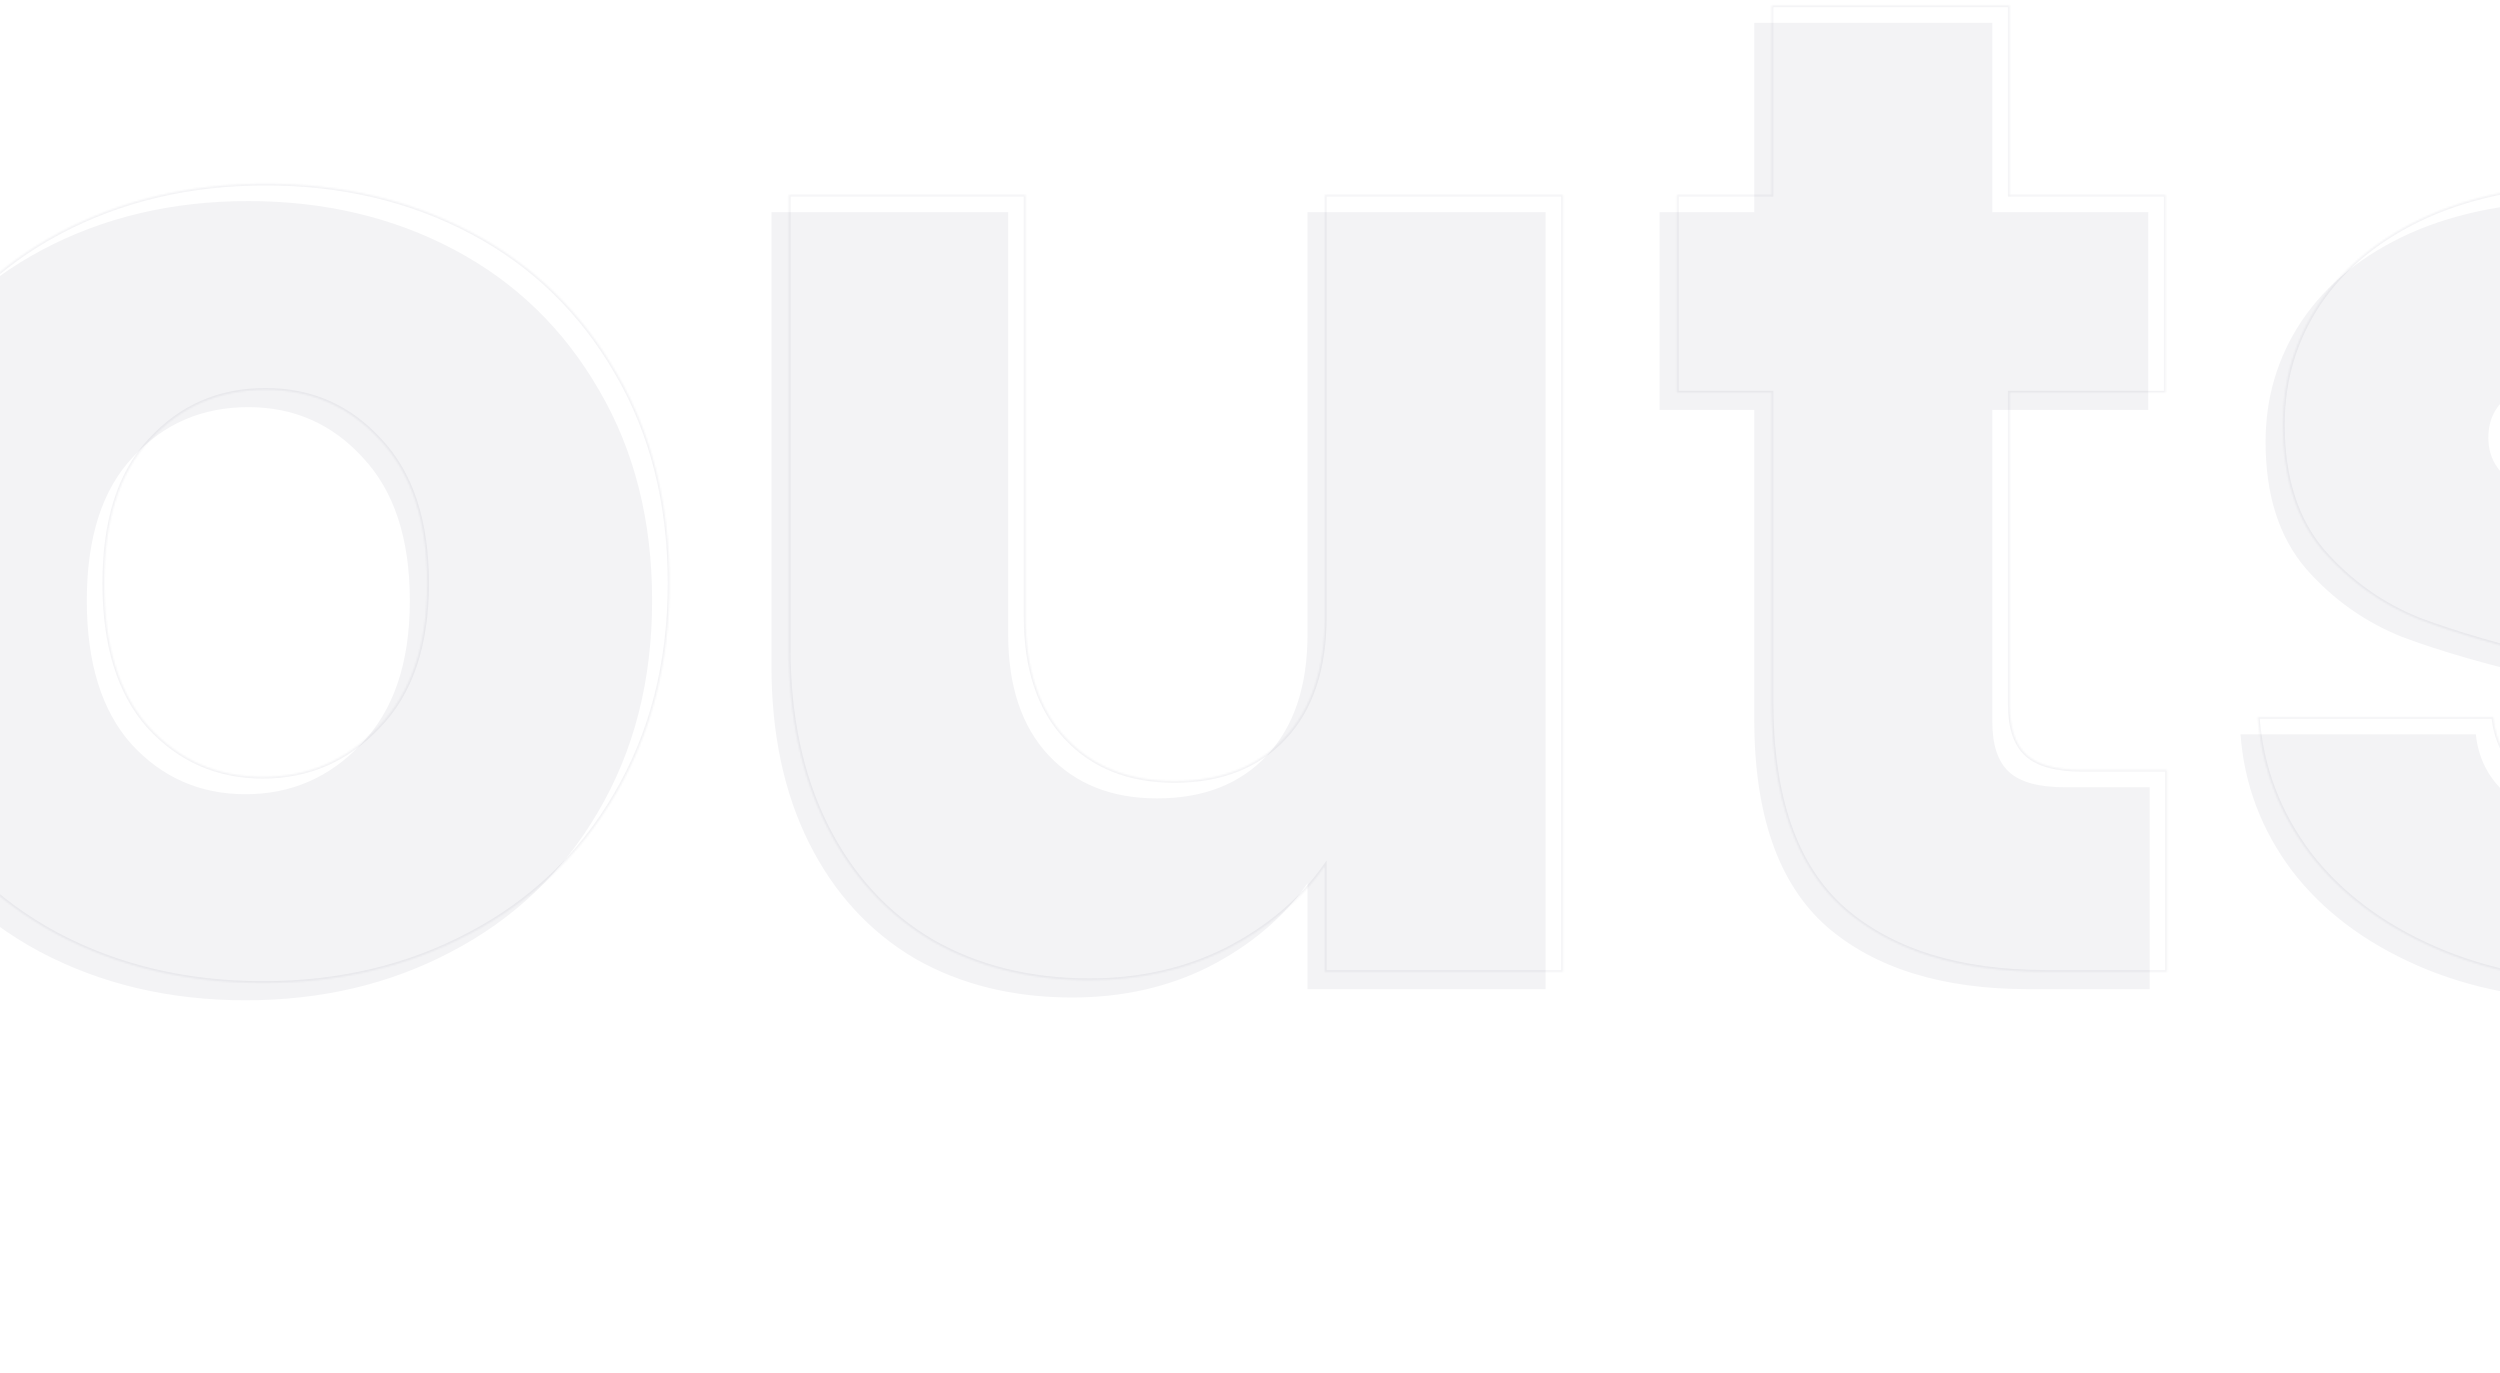 <svg width="1440" height="791" viewBox="0 0 1440 791" fill="none" xmlns="http://www.w3.org/2000/svg">
<path d="M141.432 576.166C97.589 576.166 58.024 566.809 22.736 548.096C-12.017 529.383 -39.553 502.649 -59.87 467.896C-79.653 433.143 -89.544 392.508 -89.544 345.992C-89.544 300.011 -79.385 259.643 -59.068 224.89C-38.751 189.602 -10.948 162.601 24.34 143.888C59.628 125.175 99.193 115.818 143.036 115.818C186.879 115.818 226.444 125.175 261.732 143.888C297.02 162.601 324.823 189.602 345.14 224.89C365.457 259.643 375.616 300.011 375.616 345.992C375.616 391.973 365.19 432.608 344.338 467.896C324.021 502.649 295.951 529.383 260.128 548.096C224.84 566.809 185.275 576.166 141.432 576.166ZM141.432 457.47C167.631 457.47 189.819 447.846 207.998 428.598C226.711 409.35 236.068 381.815 236.068 345.992C236.068 310.169 226.979 282.634 208.8 263.386C191.156 244.138 169.235 234.514 143.036 234.514C116.303 234.514 94.114 244.138 76.47 263.386C58.826 282.099 50.004 309.635 50.004 345.992C50.004 381.815 58.559 409.35 75.668 428.598C93.312 447.846 115.233 457.47 141.432 457.47ZM890.274 122.234V569.75H753.132V508.798C739.231 528.581 720.25 544.621 696.19 556.918C672.665 568.681 646.466 574.562 617.594 574.562C583.376 574.562 553.167 567.077 526.968 552.106C500.77 536.601 480.452 514.412 466.016 485.54C451.58 456.668 444.362 422.717 444.362 383.686V122.234H580.702V365.24C580.702 395.181 588.455 418.439 603.96 435.014C619.466 451.589 640.318 459.876 666.516 459.876C693.25 459.876 714.369 451.589 729.874 435.014C745.38 418.439 753.132 395.181 753.132 365.24V122.234H890.274ZM1238.2 453.46V569.75H1168.43C1118.71 569.75 1079.94 557.72 1052.14 533.66C1024.34 509.065 1010.44 469.233 1010.44 414.162V236.118H955.901V122.234H1010.44V13.162H1147.58V122.234L1237.4 122.234V236.118H1147.58V415.766C1147.58 429.133 1150.79 438.757 1157.2 444.638C1163.62 450.519 1174.31 453.46 1189.28 453.46H1238.2ZM1496.65 576.166C1457.62 576.166 1422.87 569.483 1392.39 556.116C1361.91 542.749 1337.85 524.571 1320.21 501.58C1302.57 478.055 1292.67 451.856 1290.54 422.984L1426.07 422.984C1427.68 438.489 1434.9 451.054 1447.73 460.678C1460.56 470.302 1476.33 475.114 1495.05 475.114C1512.15 475.114 1525.25 471.906 1534.34 465.49C1543.97 458.539 1548.78 449.717 1548.78 439.024C1548.78 426.192 1542.1 416.835 1528.73 410.954C1515.36 404.538 1493.71 397.587 1463.77 390.102C1431.69 382.617 1404.95 374.864 1383.57 366.844C1362.18 358.289 1343.73 345.19 1328.23 327.546C1312.72 309.367 1304.97 285.04 1304.97 254.564C1304.97 228.9 1311.92 205.642 1325.82 184.79C1340.26 163.403 1361.11 146.561 1388.38 134.264C1416.18 121.967 1449.06 115.818 1487.03 115.818C1543.17 115.818 1587.28 129.719 1619.36 157.522C1651.97 185.325 1670.68 222.217 1675.5 268.198H1548.78C1546.64 252.693 1539.69 240.395 1527.93 231.306C1516.7 222.217 1501.73 217.672 1483.02 217.672C1466.98 217.672 1454.68 220.88 1446.12 227.296C1437.57 233.177 1433.29 241.465 1433.29 252.158C1433.29 264.99 1439.97 274.614 1453.34 281.03C1467.24 287.446 1488.63 293.862 1517.5 300.278C1550.65 308.833 1577.65 317.387 1598.5 325.942C1619.36 333.962 1637.53 347.329 1653.04 366.042C1669.08 384.221 1677.37 408.815 1677.9 439.826C1677.9 466.025 1670.42 489.55 1655.45 510.402C1641.01 530.719 1619.89 546.759 1592.09 558.522C1564.82 570.285 1533.01 576.166 1496.65 576.166ZM1965.51 576.166C1921.67 576.166 1882.1 566.809 1846.82 548.096C1812.06 529.383 1784.53 502.649 1764.21 467.896C1744.43 433.143 1734.54 392.508 1734.54 345.992C1734.54 300.011 1744.69 259.643 1765.01 224.89C1785.33 189.602 1813.13 162.601 1848.42 143.888C1883.71 125.175 1923.27 115.818 1967.12 115.818C2010.96 115.818 2050.52 125.175 2085.81 143.888C2121.1 162.601 2148.9 189.602 2169.22 224.89C2189.54 259.643 2199.7 300.011 2199.7 345.992C2199.7 391.973 2189.27 432.608 2168.42 467.896C2148.1 502.649 2120.03 529.383 2084.21 548.096C2048.92 566.809 2009.35 576.166 1965.51 576.166ZM1965.51 457.47C1991.71 457.47 2013.9 447.846 2032.08 428.598C2050.79 409.35 2060.15 381.815 2060.15 345.992C2060.15 310.169 2051.06 282.634 2032.88 263.386C2015.24 244.138 1993.31 234.514 1967.12 234.514C1940.38 234.514 1918.19 244.138 1900.55 263.386C1882.91 282.099 1874.08 309.635 1874.08 345.992C1874.08 381.815 1882.64 409.35 1899.75 428.598C1917.39 447.846 1939.31 457.47 1965.51 457.47ZM2714.35 122.234V569.75H2577.21V508.798C2563.31 528.581 2544.33 544.621 2520.27 556.918C2496.75 568.681 2470.55 574.562 2441.67 574.562C2407.46 574.562 2377.25 567.077 2351.05 552.106C2324.85 536.601 2304.53 514.412 2290.1 485.54C2275.66 456.668 2268.44 422.717 2268.44 383.686V122.234H2404.78V365.24C2404.78 395.181 2412.54 418.439 2428.04 435.014C2443.55 451.589 2464.4 459.876 2490.6 459.876C2517.33 459.876 2538.45 451.589 2553.95 435.014C2569.46 418.439 2577.21 395.181 2577.21 365.24V122.234L2714.35 122.234ZM2950 196.82C2966.04 172.225 2986.09 152.977 3010.15 139.076C3034.21 124.64 3060.95 117.422 3090.35 117.422V262.584H3052.66C3018.44 262.584 2992.78 270.069 2975.67 285.04C2958.56 299.476 2950 325.14 2950 362.032V569.75H2812.86V122.234H2950V196.82ZM3128.64 345.992C3128.64 299.476 3137.99 258.841 3156.71 224.088C3175.96 189.335 3202.42 162.601 3236.11 143.888C3270.32 125.175 3309.35 115.818 3353.2 115.818C3409.34 115.818 3456.12 130.521 3493.55 159.928C3531.51 189.335 3556.37 230.771 3568.13 284.238H3422.17C3409.87 250.019 3386.08 232.91 3350.79 232.91C3325.66 232.91 3305.61 242.801 3290.64 262.584C3275.67 281.832 3268.19 309.635 3268.19 345.992C3268.19 382.349 3275.67 410.419 3290.64 430.202C3305.61 449.45 3325.66 459.074 3350.79 459.074C3386.08 459.074 3409.87 441.965 3422.17 407.746H3568.13C3556.37 460.143 3531.51 501.313 3493.55 531.254C3455.59 561.195 3408.8 576.166 3353.2 576.166C3309.35 576.166 3270.32 566.809 3236.11 548.096C3202.42 529.383 3175.96 502.649 3156.71 467.896C3137.99 433.143 3128.64 392.508 3128.64 345.992ZM3710.46 75.718C3686.4 75.718 3666.62 68.767 3651.12 54.866C3636.14 40.43 3628.66 22.786 3628.66 1.934C3628.66 -19.453 3636.14 -37.097 3651.12 -50.998C3666.62 -65.434 3686.4 -72.652 3710.46 -72.652C3733.99 -72.652 3753.24 -65.434 3768.21 -50.998C3783.71 -37.097 3791.47 -19.453 3791.47 1.934C3791.47 22.786 3783.71 40.43 3768.21 54.866C3753.24 68.767 3733.99 75.718 3710.46 75.718ZM3778.63 122.234V569.75H3641.49V122.234L3778.63 122.234ZM4150.7 117.422C4203.1 117.422 4244.8 134.531 4275.81 168.75C4307.36 202.434 4323.13 248.95 4323.13 308.298V569.75H4186.79V326.744C4186.79 296.803 4179.04 273.545 4163.53 256.97C4148.03 240.395 4127.17 232.108 4100.97 232.108C4074.78 232.108 4053.92 240.395 4038.42 256.97C4022.91 273.545 4015.16 296.803 4015.16 326.744V569.75H3878.02V122.234H4015.16V181.582C4029.06 161.799 4047.78 146.294 4071.3 135.066C4094.83 123.303 4121.29 117.422 4150.7 117.422ZM4588.45 115.818C4620 115.818 4647.53 122.234 4671.06 135.066C4695.12 147.898 4713.57 164.74 4726.4 185.592V122.234L4863.54 122.234V568.948C4863.54 610.117 4855.25 647.277 4838.68 680.426C4822.64 714.11 4797.78 740.843 4764.09 760.626C4730.94 780.409 4689.51 790.3 4639.78 790.3C4573.48 790.3 4519.75 774.527 4478.58 742.982C4437.41 711.971 4413.88 669.733 4408 616.266H4543.54C4547.82 633.375 4557.98 646.742 4574.02 656.366C4590.06 666.525 4609.84 671.604 4633.37 671.604C4661.7 671.604 4684.16 663.317 4700.73 646.742C4717.84 630.702 4726.4 604.771 4726.4 568.948V505.59C4713.03 526.442 4694.58 543.551 4671.06 556.918C4647.53 569.75 4620 576.166 4588.45 576.166C4551.56 576.166 4518.14 566.809 4488.2 548.096C4458.26 528.848 4434.47 501.847 4416.83 467.094C4399.72 431.806 4391.16 391.171 4391.16 345.19C4391.16 299.209 4399.72 258.841 4416.83 224.088C4434.47 189.335 4458.26 162.601 4488.2 143.888C4518.14 125.175 4551.56 115.818 4588.45 115.818ZM4726.4 345.992C4726.4 311.773 4716.77 284.773 4697.53 264.99C4678.81 245.207 4655.82 235.316 4628.55 235.316C4601.29 235.316 4578.03 245.207 4558.78 264.99C4540.07 284.238 4530.71 310.971 4530.71 345.19C4530.71 379.409 4540.07 406.677 4558.78 426.994C4578.03 446.777 4601.29 456.668 4628.55 456.668C4655.82 456.668 4678.81 446.777 4697.53 426.994C4716.77 407.211 4726.4 380.211 4726.4 345.992Z" fill="#08132F" fill-opacity="0.05"/>
<mask id="path-2-inside-1_49_502" fill="white">
<path d="M151.432 566.166C107.589 566.166 68.024 556.809 32.736 538.096C-2.017 519.383 -29.553 492.649 -49.87 457.896C-69.653 423.143 -79.544 382.508 -79.544 335.992C-79.544 290.011 -69.385 249.643 -49.068 214.89C-28.751 179.602 -0.948 152.601 34.34 133.888C69.628 115.175 109.193 105.818 153.036 105.818C196.879 105.818 236.444 115.175 271.732 133.888C307.02 152.601 334.823 179.602 355.14 214.89C375.457 249.643 385.616 290.011 385.616 335.992C385.616 381.973 375.19 422.608 354.338 457.896C334.021 492.649 305.951 519.383 270.128 538.096C234.84 556.809 195.275 566.166 151.432 566.166ZM151.432 447.47C177.631 447.47 199.819 437.846 217.998 418.598C236.711 399.35 246.068 371.815 246.068 335.992C246.068 300.169 236.979 272.634 218.8 253.386C201.156 234.138 179.235 224.514 153.036 224.514C126.303 224.514 104.114 234.138 86.47 253.386C68.826 272.099 60.004 299.635 60.004 335.992C60.004 371.815 68.559 399.35 85.668 418.598C103.312 437.846 125.233 447.47 151.432 447.47ZM900.274 112.234V559.75H763.132V498.798C749.231 518.581 730.25 534.621 706.19 546.918C682.665 558.681 656.466 564.562 627.594 564.562C593.376 564.562 563.167 557.077 536.968 542.106C510.77 526.601 490.452 504.412 476.016 475.54C461.58 446.668 454.362 412.717 454.362 373.686V112.234H590.702V355.24C590.702 385.181 598.455 408.439 613.96 425.014C629.466 441.589 650.318 449.876 676.516 449.876C703.25 449.876 724.369 441.589 739.874 425.014C755.38 408.439 763.132 385.181 763.132 355.24V112.234H900.274ZM1248.2 443.46V559.75H1178.43C1128.71 559.75 1089.94 547.72 1062.14 523.66C1034.34 499.065 1020.44 459.233 1020.44 404.162V226.118H965.901V112.234H1020.44V3.162H1157.58V112.234L1247.4 112.234V226.118H1157.58V405.766C1157.58 419.133 1160.79 428.757 1167.2 434.638C1173.62 440.519 1184.31 443.46 1199.28 443.46H1248.2ZM1506.65 566.166C1467.62 566.166 1432.87 559.483 1402.39 546.116C1371.91 532.749 1347.85 514.571 1330.21 491.58C1312.57 468.055 1302.67 441.856 1300.54 412.984L1436.07 412.984C1437.68 428.489 1444.9 441.054 1457.73 450.678C1470.56 460.302 1486.33 465.114 1505.05 465.114C1522.15 465.114 1535.25 461.906 1544.34 455.49C1553.97 448.539 1558.78 439.717 1558.78 429.024C1558.78 416.192 1552.1 406.835 1538.73 400.954C1525.36 394.538 1503.71 387.587 1473.77 380.102C1441.69 372.617 1414.95 364.864 1393.57 356.844C1372.18 348.289 1353.73 335.19 1338.23 317.546C1322.72 299.367 1314.97 275.04 1314.97 244.564C1314.97 218.9 1321.92 195.642 1335.82 174.79C1350.26 153.403 1371.11 136.561 1398.38 124.264C1426.18 111.967 1459.06 105.818 1497.03 105.818C1553.17 105.818 1597.28 119.719 1629.36 147.522C1661.97 175.325 1680.68 212.217 1685.5 258.198H1558.78C1556.64 242.693 1549.69 230.395 1537.93 221.306C1526.7 212.217 1511.73 207.672 1493.02 207.672C1476.98 207.672 1464.68 210.88 1456.12 217.296C1447.57 223.177 1443.29 231.465 1443.29 242.158C1443.29 254.99 1449.97 264.614 1463.34 271.03C1477.24 277.446 1498.63 283.862 1527.5 290.278C1560.65 298.833 1587.65 307.387 1608.5 315.942C1629.36 323.962 1647.53 337.329 1663.04 356.042C1679.08 374.221 1687.37 398.815 1687.9 429.826C1687.9 456.025 1680.42 479.55 1665.45 500.402C1651.01 520.719 1629.89 536.759 1602.09 548.522C1574.82 560.285 1543.01 566.166 1506.65 566.166ZM1975.51 566.166C1931.67 566.166 1892.1 556.809 1856.82 538.096C1822.06 519.383 1794.53 492.649 1774.21 457.896C1754.43 423.143 1744.54 382.508 1744.54 335.992C1744.54 290.011 1754.69 249.643 1775.01 214.89C1795.33 179.602 1823.13 152.601 1858.42 133.888C1893.71 115.175 1933.27 105.818 1977.12 105.818C2020.96 105.818 2060.52 115.175 2095.81 133.888C2131.1 152.601 2158.9 179.602 2179.22 214.89C2199.54 249.643 2209.7 290.011 2209.7 335.992C2209.7 381.973 2199.27 422.608 2178.42 457.896C2158.1 492.649 2130.03 519.383 2094.21 538.096C2058.92 556.809 2019.35 566.166 1975.51 566.166ZM1975.51 447.47C2001.71 447.47 2023.9 437.846 2042.08 418.598C2060.79 399.35 2070.15 371.815 2070.15 335.992C2070.15 300.169 2061.06 272.634 2042.88 253.386C2025.24 234.138 2003.31 224.514 1977.12 224.514C1950.38 224.514 1928.19 234.138 1910.55 253.386C1892.91 272.099 1884.08 299.635 1884.08 335.992C1884.08 371.815 1892.64 399.35 1909.75 418.598C1927.39 437.846 1949.31 447.47 1975.51 447.47ZM2724.35 112.234V559.75H2587.21V498.798C2573.31 518.581 2554.33 534.621 2530.27 546.918C2506.75 558.681 2480.55 564.562 2451.67 564.562C2417.46 564.562 2387.25 557.077 2361.05 542.106C2334.85 526.601 2314.53 504.412 2300.1 475.54C2285.66 446.668 2278.44 412.717 2278.44 373.686V112.234H2414.78V355.24C2414.78 385.181 2422.54 408.439 2438.04 425.014C2453.55 441.589 2474.4 449.876 2500.6 449.876C2527.33 449.876 2548.45 441.589 2563.95 425.014C2579.46 408.439 2587.21 385.181 2587.21 355.24V112.234L2724.35 112.234ZM2960 186.82C2976.04 162.225 2996.09 142.977 3020.15 129.076C3044.21 114.64 3070.95 107.422 3100.35 107.422V252.584H3062.66C3028.44 252.584 3002.78 260.069 2985.67 275.04C2968.56 289.476 2960 315.14 2960 352.032V559.75H2822.86V112.234H2960V186.82ZM3138.64 335.992C3138.64 289.476 3147.99 248.841 3166.71 214.088C3185.96 179.335 3212.42 152.601 3246.11 133.888C3280.32 115.175 3319.35 105.818 3363.2 105.818C3419.34 105.818 3466.12 120.521 3503.55 149.928C3541.51 179.335 3566.37 220.771 3578.13 274.238H3432.17C3419.87 240.019 3396.08 222.91 3360.79 222.91C3335.66 222.91 3315.61 232.801 3300.64 252.584C3285.67 271.832 3278.19 299.635 3278.19 335.992C3278.19 372.349 3285.67 400.419 3300.64 420.202C3315.61 439.45 3335.66 449.074 3360.79 449.074C3396.08 449.074 3419.87 431.965 3432.17 397.746H3578.13C3566.37 450.143 3541.51 491.313 3503.55 521.254C3465.59 551.195 3418.8 566.166 3363.2 566.166C3319.35 566.166 3280.32 556.809 3246.11 538.096C3212.42 519.383 3185.96 492.649 3166.71 457.896C3147.99 423.143 3138.64 382.508 3138.64 335.992ZM3720.46 65.718C3696.4 65.718 3676.62 58.767 3661.12 44.866C3646.14 30.43 3638.66 12.786 3638.66 -8.066C3638.66 -29.453 3646.14 -47.097 3661.12 -60.998C3676.62 -75.434 3696.4 -82.652 3720.46 -82.652C3743.99 -82.652 3763.24 -75.434 3778.21 -60.998C3793.71 -47.097 3801.47 -29.453 3801.47 -8.066C3801.47 12.786 3793.71 30.43 3778.21 44.866C3763.24 58.767 3743.99 65.718 3720.46 65.718ZM3788.63 112.234V559.75H3651.49V112.234L3788.63 112.234ZM4160.7 107.422C4213.1 107.422 4254.8 124.531 4285.81 158.75C4317.36 192.434 4333.13 238.95 4333.13 298.298V559.75H4196.79V316.744C4196.79 286.803 4189.04 263.545 4173.53 246.97C4158.03 230.395 4137.17 222.108 4110.97 222.108C4084.78 222.108 4063.92 230.395 4048.42 246.97C4032.91 263.545 4025.16 286.803 4025.16 316.744V559.75H3888.02V112.234H4025.16V171.582C4039.06 151.799 4057.78 136.294 4081.3 125.066C4104.83 113.303 4131.29 107.422 4160.7 107.422ZM4598.45 105.818C4630 105.818 4657.53 112.234 4681.06 125.066C4705.12 137.898 4723.57 154.74 4736.4 175.592V112.234L4873.54 112.234V558.948C4873.54 600.117 4865.25 637.277 4848.68 670.426C4832.64 704.11 4807.78 730.843 4774.09 750.626C4740.94 770.409 4699.51 780.3 4649.78 780.3C4583.48 780.3 4529.75 764.527 4488.58 732.982C4447.41 701.971 4423.88 659.733 4418 606.266H4553.54C4557.82 623.375 4567.98 636.742 4584.02 646.366C4600.06 656.525 4619.84 661.604 4643.37 661.604C4671.7 661.604 4694.16 653.317 4710.73 636.742C4727.84 620.702 4736.4 594.771 4736.4 558.948V495.59C4723.03 516.442 4704.58 533.551 4681.06 546.918C4657.53 559.75 4630 566.166 4598.45 566.166C4561.56 566.166 4528.14 556.809 4498.2 538.096C4468.26 518.848 4444.47 491.847 4426.83 457.094C4409.72 421.806 4401.16 381.171 4401.16 335.19C4401.16 289.209 4409.72 248.841 4426.83 214.088C4444.47 179.335 4468.26 152.601 4498.2 133.888C4528.14 115.175 4561.56 105.818 4598.45 105.818ZM4736.4 335.992C4736.4 301.773 4726.77 274.773 4707.53 254.99C4688.81 235.207 4665.82 225.316 4638.55 225.316C4611.29 225.316 4588.03 235.207 4568.78 254.99C4550.07 274.238 4540.71 300.971 4540.71 335.19C4540.71 369.409 4550.07 396.677 4568.78 416.994C4588.03 436.777 4611.29 446.668 4638.55 446.668C4665.82 446.668 4688.81 436.777 4707.53 416.994C4726.77 397.211 4736.4 370.211 4736.4 335.992Z"/>
</mask>
<path d="M32.736 538.096L32.262 538.976L32.267 538.979L32.736 538.096ZM-49.87 457.896L-50.739 458.391L-50.733 458.401L-49.87 457.896ZM-49.068 214.89L-48.205 215.395L-48.201 215.389L-49.068 214.89ZM34.34 133.888L34.809 134.771L34.809 134.771L34.34 133.888ZM271.732 133.888L271.264 134.771L271.264 134.771L271.732 133.888ZM355.14 214.89L354.273 215.389L354.277 215.395L355.14 214.89ZM354.338 457.896L353.477 457.387L353.475 457.391L354.338 457.896ZM270.128 538.096L269.665 537.21L269.66 537.213L270.128 538.096ZM217.998 418.598L217.281 417.901L217.276 417.906L217.271 417.911L217.998 418.598ZM218.8 253.386L218.063 254.062L218.068 254.067L218.073 254.073L218.8 253.386ZM86.47 253.386L87.198 254.072L87.207 254.062L86.47 253.386ZM85.668 418.598L84.921 419.262L84.926 419.268L84.931 419.274L85.668 418.598ZM151.432 565.166C107.736 565.166 68.335 555.842 33.205 537.213L32.267 538.979C67.713 557.777 107.442 567.166 151.432 567.166V565.166ZM33.21 537.216C-1.378 518.591 -28.78 491.989 -49.007 457.391L-50.733 458.401C-30.325 493.309 -2.657 520.174 32.262 538.976L33.21 537.216ZM-49.001 457.401C-68.685 422.822 -78.544 382.363 -78.544 335.992H-80.544C-80.544 382.653 -70.621 423.464 -50.739 458.391L-49.001 457.401ZM-78.544 335.992C-78.544 290.162 -68.42 249.974 -48.205 215.395L-49.931 214.385C-70.35 249.312 -80.544 289.859 -80.544 335.992H-78.544ZM-48.201 215.389C-27.976 180.261 -0.31 153.395 34.809 134.771L33.871 133.005C-1.586 151.808 -29.525 178.943 -49.935 214.391L-48.201 215.389ZM34.809 134.771C69.939 116.142 109.34 106.818 153.036 106.818V104.818C109.046 104.818 69.317 114.207 33.871 133.005L34.809 134.771ZM153.036 106.818C196.732 106.818 236.134 116.142 271.264 134.771L272.201 133.005C236.754 114.207 197.026 104.818 153.036 104.818V106.818ZM271.264 134.771C306.382 153.395 334.048 180.261 354.273 215.389L356.007 214.391C335.597 178.943 307.658 151.808 272.201 133.005L271.264 134.771ZM354.277 215.395C374.492 249.974 384.616 290.162 384.616 335.992H386.616C386.616 289.859 376.422 249.312 356.003 214.385L354.277 215.395ZM384.616 335.992C384.616 381.817 374.227 422.271 353.477 457.387L355.199 458.405C376.153 422.945 386.616 382.13 386.616 335.992H384.616ZM353.475 457.391C333.253 491.982 305.322 518.583 269.665 537.21L270.591 538.982C306.58 520.182 334.789 493.317 355.201 458.401L353.475 457.391ZM269.66 537.213C234.53 555.842 195.128 565.166 151.432 565.166V567.166C195.422 567.166 235.15 557.777 270.597 538.979L269.66 537.213ZM151.432 448.47C177.909 448.47 200.36 438.73 218.725 419.285L217.271 417.911C199.279 436.962 177.352 446.47 151.432 446.47V448.47ZM218.715 419.295C237.664 399.805 247.068 371.985 247.068 335.992H245.068C245.068 371.644 235.759 398.895 217.281 417.901L218.715 419.295ZM247.068 335.992C247.068 300.006 237.935 272.19 219.527 252.699L218.073 254.073C236.022 273.078 245.068 300.333 245.068 335.992H247.068ZM219.537 252.71C201.703 233.255 179.514 223.514 153.036 223.514V225.514C178.955 225.514 200.609 235.021 218.063 254.062L219.537 252.71ZM153.036 223.514C126.03 223.514 103.571 233.25 85.733 252.71L87.207 254.062C104.657 235.026 126.575 225.514 153.036 225.514V223.514ZM85.742 252.7C67.862 271.664 59.004 299.485 59.004 335.992H61.004C61.004 299.784 69.79 272.535 87.198 254.072L85.742 252.7ZM59.004 335.992C59.004 371.964 67.594 399.771 84.921 419.262L86.415 417.934C69.523 398.929 61.004 371.665 61.004 335.992H59.004ZM84.931 419.274C102.765 438.729 124.954 448.47 151.432 448.47V446.47C125.513 446.47 103.859 436.963 86.405 417.922L84.931 419.274ZM900.274 112.234H901.274V111.234H900.274V112.234ZM900.274 559.75V560.75H901.274V559.75H900.274ZM763.132 559.75H762.132V560.75H763.132V559.75ZM763.132 498.798H764.132V495.636L762.314 498.223L763.132 498.798ZM706.19 546.918L706.638 547.812L706.646 547.808L706.19 546.918ZM536.968 542.106L536.459 542.967L536.466 542.97L536.472 542.974L536.968 542.106ZM476.016 475.54L475.122 475.987L476.016 475.54ZM454.362 112.234V111.234H453.362V112.234H454.362ZM590.702 112.234H591.702V111.234H590.702V112.234ZM613.96 425.014L613.23 425.697L613.23 425.697L613.96 425.014ZM763.132 112.234V111.234H762.132V112.234H763.132ZM899.274 112.234V559.75H901.274V112.234H899.274ZM900.274 558.75H763.132V560.75H900.274V558.75ZM764.132 559.75V498.798H762.132V559.75H764.132ZM762.314 498.223C748.517 517.858 729.668 533.795 705.735 546.028L706.646 547.808C730.833 535.446 749.945 519.304 763.951 499.373L762.314 498.223ZM705.743 546.024C682.37 557.71 656.327 563.562 627.594 563.562V565.562C656.606 565.562 682.96 559.651 706.638 547.812L705.743 546.024ZM627.594 563.562C593.526 563.562 563.493 556.111 537.465 541.238L536.472 542.974C562.841 558.042 593.225 565.562 627.594 565.562V563.562ZM537.478 541.245C511.455 525.844 491.266 503.804 476.911 475.093L475.122 475.987C489.639 505.02 510.085 527.357 536.459 542.967L537.478 541.245ZM476.911 475.093C462.557 446.386 455.362 412.593 455.362 373.686H453.362C453.362 412.84 460.604 446.95 475.122 475.987L476.911 475.093ZM455.362 373.686V112.234H453.362V373.686H455.362ZM454.362 113.234H590.702V111.234H454.362V113.234ZM589.702 112.234V355.24H591.702V112.234H589.702ZM589.702 355.24C589.702 385.352 597.502 408.884 613.23 425.697L614.691 424.331C599.408 407.994 591.702 385.011 591.702 355.24H589.702ZM613.23 425.697C628.954 442.506 650.088 450.876 676.516 450.876V448.876C650.548 448.876 629.977 440.672 614.691 424.331L613.23 425.697ZM676.516 450.876C703.473 450.876 724.877 442.51 740.605 425.697L739.144 424.331C723.862 440.667 703.027 448.876 676.516 448.876V450.876ZM740.605 425.697C756.333 408.884 764.132 385.352 764.132 355.24H762.132C762.132 385.011 754.427 407.994 739.144 424.331L740.605 425.697ZM764.132 355.24V112.234H762.132V355.24H764.132ZM763.132 113.234H900.274V111.234H763.132V113.234ZM1248.2 443.46H1249.2V442.46H1248.2V443.46ZM1248.2 559.75V560.75H1249.2V559.75H1248.2ZM1062.14 523.66L1061.48 524.409L1061.49 524.416L1062.14 523.66ZM1020.44 226.118H1021.44V225.118H1020.44V226.118ZM965.901 226.118H964.901V227.118H965.901V226.118ZM965.901 112.234V111.234H964.901V112.234H965.901ZM1020.44 112.234V113.234H1021.44V112.234H1020.44ZM1020.44 3.162V2.162H1019.44V3.162H1020.44ZM1157.58 3.162H1158.58V2.162H1157.58V3.162ZM1157.58 112.234H1156.58V113.234H1157.58V112.234ZM1247.4 112.234H1248.4V111.234H1247.4V112.234ZM1247.4 226.118V227.118H1248.4V226.118H1247.4ZM1157.58 226.118V225.118H1156.58V226.118H1157.58ZM1167.2 434.638L1166.53 435.375L1166.53 435.375L1167.2 434.638ZM1247.2 443.46V559.75H1249.2V443.46H1247.2ZM1248.2 558.75H1178.43V560.75H1248.2V558.75ZM1178.43 558.75C1128.86 558.75 1090.36 546.759 1062.79 522.904L1061.49 524.416C1089.53 548.681 1128.55 560.75 1178.43 560.75V558.75ZM1062.8 522.911C1035.3 498.583 1021.44 459.086 1021.44 404.162H1019.44C1019.44 459.379 1033.37 499.548 1061.48 524.409L1062.8 522.911ZM1021.44 404.162V226.118H1019.44V404.162H1021.44ZM1020.44 225.118H965.901V227.118H1020.44V225.118ZM966.901 226.118V112.234H964.901V226.118H966.901ZM965.901 113.234H1020.44V111.234H965.901V113.234ZM1021.44 112.234V3.162H1019.44V112.234H1021.44ZM1020.44 4.162H1157.58V2.162H1020.44V4.162ZM1156.58 3.162V112.234H1158.58V3.162H1156.58ZM1157.58 113.234L1247.4 113.234V111.234L1157.58 111.234V113.234ZM1246.4 112.234V226.118H1248.4V112.234H1246.4ZM1247.4 225.118H1157.58V227.118H1247.4V225.118ZM1156.58 226.118V405.766H1158.58V226.118H1156.58ZM1156.58 405.766C1156.58 419.264 1159.82 429.223 1166.53 435.375L1167.88 433.901C1161.76 428.29 1158.58 419.001 1158.58 405.766H1156.58ZM1166.53 435.375C1173.22 441.511 1184.23 444.46 1199.28 444.46V442.46C1184.4 442.46 1174.02 439.527 1167.88 433.901L1166.53 435.375ZM1199.28 444.46H1248.2V442.46H1199.28V444.46ZM1402.39 546.116L1402.79 545.2L1402.79 545.2L1402.39 546.116ZM1330.21 491.58L1329.41 492.18L1329.42 492.189L1330.21 491.58ZM1300.54 412.984V411.984H1299.46L1299.54 413.058L1300.54 412.984ZM1436.07 412.984L1437.07 412.881L1436.97 411.984H1436.07V412.984ZM1457.73 450.678L1458.33 449.878L1458.33 449.878L1457.73 450.678ZM1544.34 455.49L1544.92 456.307L1544.93 456.301L1544.34 455.49ZM1538.73 400.954L1538.3 401.856L1538.31 401.863L1538.33 401.869L1538.73 400.954ZM1473.77 380.102L1474.01 379.132L1474 379.13L1473.99 379.128L1473.77 380.102ZM1393.57 356.844L1393.2 357.772L1393.21 357.776L1393.22 357.78L1393.57 356.844ZM1338.23 317.546L1337.47 318.195L1337.47 318.201L1337.48 318.206L1338.23 317.546ZM1335.82 174.79L1334.99 174.231L1334.99 174.235L1335.82 174.79ZM1398.38 124.264L1397.97 123.349L1397.97 123.352L1398.38 124.264ZM1629.36 147.522L1628.7 148.278L1628.71 148.283L1629.36 147.522ZM1685.5 258.198V259.198H1686.61L1686.49 258.094L1685.5 258.198ZM1558.78 258.198L1557.79 258.335L1557.91 259.198H1558.78V258.198ZM1537.93 221.306L1537.3 222.083L1537.31 222.09L1537.32 222.097L1537.93 221.306ZM1456.12 217.296L1456.69 218.12L1456.71 218.108L1456.72 218.096L1456.12 217.296ZM1463.34 271.03L1462.91 271.932L1462.92 271.935L1462.92 271.938L1463.34 271.03ZM1527.5 290.278L1527.75 289.31L1527.73 289.305L1527.72 289.302L1527.5 290.278ZM1608.5 315.942L1608.12 316.867L1608.13 316.871L1608.14 316.875L1608.5 315.942ZM1663.04 356.042L1662.27 356.68L1662.28 356.692L1662.29 356.704L1663.04 356.042ZM1687.9 429.826H1688.9V429.817L1688.9 429.809L1687.9 429.826ZM1665.45 500.402L1664.63 499.819L1664.63 499.823L1665.45 500.402ZM1602.09 548.522L1601.7 547.601L1601.69 547.604L1602.09 548.522ZM1506.65 565.166C1467.73 565.166 1433.12 558.503 1402.79 545.2L1401.99 547.032C1432.61 560.463 1467.5 567.166 1506.65 567.166V565.166ZM1402.79 545.2C1372.45 531.891 1348.53 513.809 1331 490.971L1329.42 492.189C1347.18 515.332 1371.38 533.608 1401.99 547.032L1402.79 545.2ZM1331.01 490.98C1313.48 467.605 1303.66 441.588 1301.53 412.91L1299.54 413.058C1301.69 442.124 1311.65 468.504 1329.41 492.18L1331.01 490.98ZM1300.54 413.984L1436.07 413.984V411.984L1300.54 411.984V413.984ZM1435.08 413.087C1436.71 428.878 1444.08 441.692 1457.13 451.478L1458.33 449.878C1445.71 440.416 1438.64 428.1 1437.07 412.881L1435.08 413.087ZM1457.13 451.478C1470.16 461.253 1486.15 466.114 1505.05 466.114V464.114C1486.51 464.114 1470.96 459.351 1458.33 449.878L1457.13 451.478ZM1505.05 466.114C1522.26 466.114 1535.59 462.89 1544.92 456.307L1543.77 454.673C1534.91 460.922 1522.05 464.114 1505.05 464.114V466.114ZM1544.93 456.301C1554.78 449.186 1559.78 440.077 1559.78 429.024H1557.78C1557.78 439.357 1553.15 447.893 1543.76 454.679L1544.93 456.301ZM1559.78 429.024C1559.78 422.425 1558.06 416.669 1554.58 411.801C1551.11 406.942 1545.94 403.032 1539.13 400.039L1538.33 401.869C1544.89 404.757 1549.74 408.466 1552.95 412.964C1556.16 417.453 1557.78 422.791 1557.78 429.024H1559.78ZM1539.16 400.052C1525.7 393.59 1503.96 386.62 1474.01 379.132L1473.52 381.072C1503.45 388.555 1525.03 395.486 1538.3 401.856L1539.16 400.052ZM1473.99 379.128C1441.94 371.649 1415.25 363.907 1393.92 355.908L1393.22 357.78C1414.66 365.82 1441.43 373.585 1473.54 381.076L1473.99 379.128ZM1393.94 355.916C1372.7 347.42 1354.38 334.414 1338.98 316.886L1337.48 318.206C1353.08 335.966 1371.66 349.158 1393.2 357.772L1393.94 355.916ZM1338.99 316.897C1323.68 298.945 1315.97 274.869 1315.97 244.564H1313.97C1313.97 275.211 1321.77 299.79 1337.47 318.195L1338.99 316.897ZM1315.97 244.564C1315.97 219.092 1322.87 196.028 1336.66 175.345L1334.99 174.235C1320.98 195.256 1313.97 218.708 1313.97 244.564H1315.97ZM1336.65 175.349C1350.97 154.14 1371.66 137.409 1398.79 125.176L1397.97 123.352C1370.56 135.714 1349.55 152.667 1334.99 174.231L1336.65 175.349ZM1398.78 125.179C1426.43 112.95 1459.17 106.818 1497.03 106.818V104.818C1458.96 104.818 1425.93 110.984 1397.97 123.349L1398.78 125.179ZM1497.03 106.818C1553 106.818 1596.85 120.677 1628.7 148.278L1630.01 146.766C1597.7 118.761 1553.33 104.818 1497.03 104.818V106.818ZM1628.71 148.283C1661.11 175.905 1679.71 212.554 1684.5 258.302L1686.49 258.094C1681.65 211.879 1662.83 174.744 1630 146.761L1628.71 148.283ZM1685.5 257.198H1558.78V259.198H1685.5V257.198ZM1559.77 258.061C1557.6 242.312 1550.52 229.773 1538.54 220.515L1537.32 222.097C1548.86 231.017 1555.68 243.074 1557.79 258.335L1559.77 258.061ZM1538.56 220.529C1527.1 211.257 1511.89 206.672 1493.02 206.672V208.672C1511.57 208.672 1526.29 213.176 1537.3 222.083L1538.56 220.529ZM1493.02 206.672C1476.86 206.672 1464.32 209.9 1455.52 216.496L1456.72 218.096C1465.04 211.86 1477.09 208.672 1493.02 208.672V206.672ZM1455.56 216.472C1446.72 222.546 1442.29 231.147 1442.29 242.158H1444.29C1444.29 231.782 1448.42 223.808 1456.69 218.12L1455.56 216.472ZM1442.29 242.158C1442.29 248.758 1444.01 254.575 1447.48 259.57C1450.95 264.558 1456.11 268.668 1462.91 271.932L1463.77 270.128C1457.21 266.976 1452.35 263.066 1449.12 258.43C1445.91 253.801 1444.29 248.39 1444.29 242.158H1442.29ZM1462.92 271.938C1476.92 278.4 1498.39 284.834 1527.28 291.254L1527.72 289.302C1498.86 282.89 1477.56 276.492 1463.76 270.122L1462.92 271.938ZM1527.25 291.246C1560.38 299.795 1587.33 308.336 1608.12 316.867L1608.88 315.017C1587.97 306.438 1560.92 297.871 1527.75 289.31L1527.25 291.246ZM1608.14 316.875C1628.82 324.828 1646.86 338.087 1662.27 356.68L1663.81 355.404C1648.2 336.57 1629.89 323.096 1608.86 315.009L1608.14 316.875ZM1662.29 356.704C1678.13 374.659 1686.37 399.002 1686.9 429.843L1688.9 429.809C1688.36 398.628 1680.03 373.782 1663.79 355.38L1662.29 356.704ZM1686.9 429.826C1686.9 455.82 1679.48 479.14 1664.63 499.819L1666.26 500.985C1681.35 479.96 1688.9 456.229 1688.9 429.826H1686.9ZM1664.63 499.823C1650.32 519.96 1629.37 535.895 1601.7 547.601L1602.48 549.443C1630.41 537.623 1651.7 521.479 1666.26 500.981L1664.63 499.823ZM1601.69 547.604C1574.57 559.302 1542.9 565.166 1506.65 565.166V567.166C1543.11 567.166 1575.07 561.267 1602.48 549.44L1601.69 547.604ZM1856.82 538.096L1856.34 538.976L1856.35 538.979L1856.82 538.096ZM1774.21 457.896L1773.34 458.391L1773.35 458.401L1774.21 457.896ZM1775.01 214.89L1775.88 215.395L1775.88 215.389L1775.01 214.89ZM1858.42 133.888L1858.89 134.771L1858.89 134.771L1858.42 133.888ZM2095.81 133.888L2095.34 134.771L2095.34 134.771L2095.81 133.888ZM2179.22 214.89L2178.35 215.389L2178.36 215.395L2179.22 214.89ZM2178.42 457.896L2177.56 457.387L2177.55 457.391L2178.42 457.896ZM2094.21 538.096L2093.75 537.21L2093.74 537.213L2094.21 538.096ZM2042.08 418.598L2041.36 417.901L2041.36 417.906L2041.35 417.911L2042.08 418.598ZM2042.88 253.386L2042.14 254.062L2042.15 254.067L2042.15 254.073L2042.88 253.386ZM1910.55 253.386L1911.28 254.072L1911.29 254.062L1910.55 253.386ZM1909.75 418.598L1909 419.262L1909.01 419.268L1909.01 419.274L1909.75 418.598ZM1975.51 565.166C1931.82 565.166 1892.41 555.842 1857.28 537.213L1856.35 538.979C1891.79 557.777 1931.52 567.166 1975.51 567.166V565.166ZM1857.29 537.216C1822.7 518.591 1795.3 491.989 1775.07 457.391L1773.35 458.401C1793.75 493.309 1821.42 520.174 1856.34 538.976L1857.29 537.216ZM1775.08 457.401C1755.4 422.822 1745.54 382.363 1745.54 335.992H1743.54C1743.54 382.653 1753.46 423.464 1773.34 458.391L1775.08 457.401ZM1745.54 335.992C1745.54 290.162 1755.66 249.974 1775.88 215.395L1774.15 214.385C1753.73 249.312 1743.54 289.859 1743.54 335.992H1745.54ZM1775.88 215.389C1796.1 180.261 1823.77 153.395 1858.89 134.771L1857.95 133.005C1822.49 151.808 1794.55 178.943 1774.15 214.391L1775.88 215.389ZM1858.89 134.771C1894.02 116.142 1933.42 106.818 1977.12 106.818V104.818C1933.13 104.818 1893.4 114.207 1857.95 133.005L1858.89 134.771ZM1977.12 106.818C2020.81 106.818 2060.21 116.142 2095.34 134.771L2096.28 133.005C2060.83 114.207 2021.11 104.818 1977.12 104.818V106.818ZM2095.34 134.771C2130.46 153.395 2158.13 180.261 2178.35 215.389L2180.09 214.391C2159.68 178.943 2131.74 151.808 2096.28 133.005L2095.34 134.771ZM2178.36 215.395C2198.57 249.974 2208.7 290.162 2208.7 335.992H2210.7C2210.7 289.859 2200.5 249.312 2180.08 214.385L2178.36 215.395ZM2208.7 335.992C2208.7 381.817 2198.31 422.271 2177.56 457.387L2179.28 458.405C2200.23 422.945 2210.7 382.13 2210.7 335.992H2208.7ZM2177.55 457.391C2157.33 491.982 2129.4 518.583 2093.75 537.21L2094.67 538.982C2130.66 520.182 2158.87 493.317 2179.28 458.401L2177.55 457.391ZM2093.74 537.213C2058.61 555.842 2019.21 565.166 1975.51 565.166V567.166C2019.5 567.166 2059.23 557.777 2094.68 538.979L2093.74 537.213ZM1975.51 448.47C2001.99 448.47 2024.44 438.73 2042.81 419.285L2041.35 417.911C2023.36 436.962 2001.43 446.47 1975.51 446.47V448.47ZM2042.8 419.295C2061.74 399.805 2071.15 371.985 2071.15 335.992H2069.15C2069.15 371.644 2059.84 398.895 2041.36 417.901L2042.8 419.295ZM2071.15 335.992C2071.15 300.006 2062.02 272.19 2043.61 252.699L2042.15 254.073C2060.1 273.078 2069.15 300.333 2069.15 335.992H2071.15ZM2043.62 252.71C2025.78 233.255 2003.59 223.514 1977.12 223.514V225.514C2003.04 225.514 2024.69 235.021 2042.14 254.062L2043.62 252.71ZM1977.12 223.514C1950.11 223.514 1927.65 233.25 1909.81 252.71L1911.29 254.062C1928.74 235.026 1950.66 225.514 1977.12 225.514V223.514ZM1909.82 252.7C1891.94 271.664 1883.08 299.485 1883.08 335.992H1885.08C1885.08 299.784 1893.87 272.535 1911.28 254.072L1909.82 252.7ZM1883.08 335.992C1883.08 371.964 1891.67 399.771 1909 419.262L1910.5 417.934C1893.6 398.929 1885.08 371.665 1885.08 335.992H1883.08ZM1909.01 419.274C1926.85 438.729 1949.03 448.47 1975.51 448.47V446.47C1949.59 446.47 1927.94 436.963 1910.49 417.922L1909.01 419.274ZM2724.35 112.234H2725.35V111.234H2724.35V112.234ZM2724.35 559.75V560.75H2725.35V559.75H2724.35ZM2587.21 559.75H2586.21V560.75H2587.21V559.75ZM2587.21 498.798H2588.21V495.636L2586.39 498.223L2587.21 498.798ZM2530.27 546.918L2530.72 547.812L2530.73 547.808L2530.27 546.918ZM2361.05 542.106L2360.54 542.967L2360.55 542.97L2360.55 542.974L2361.05 542.106ZM2300.1 475.54L2299.2 475.987L2300.1 475.54ZM2278.44 112.234V111.234H2277.44V112.234H2278.44ZM2414.78 112.234H2415.78V111.234H2414.78V112.234ZM2438.04 425.014L2437.31 425.697L2437.31 425.697L2438.04 425.014ZM2587.21 112.234V111.234H2586.21V112.234H2587.21ZM2723.35 112.234V559.75H2725.35V112.234H2723.35ZM2724.35 558.75H2587.21V560.75H2724.35V558.75ZM2588.21 559.75V498.798H2586.21V559.75H2588.21ZM2586.39 498.223C2572.6 517.858 2553.75 533.795 2529.82 546.028L2530.73 547.808C2554.91 535.446 2574.03 519.304 2588.03 499.373L2586.39 498.223ZM2529.82 546.024C2506.45 557.71 2480.41 563.562 2451.67 563.562V565.562C2480.69 565.562 2507.04 559.651 2530.72 547.812L2529.82 546.024ZM2451.67 563.562C2417.61 563.562 2387.57 556.111 2361.54 541.238L2360.55 542.974C2386.92 558.042 2417.31 565.562 2451.67 565.562V563.562ZM2361.56 541.245C2335.53 525.844 2315.35 503.804 2300.99 475.093L2299.2 475.987C2313.72 505.02 2334.16 527.357 2360.54 542.967L2361.56 541.245ZM2300.99 475.093C2286.64 446.386 2279.44 412.593 2279.44 373.686H2277.44C2277.44 412.84 2284.68 446.95 2299.2 475.987L2300.99 475.093ZM2279.44 373.686V112.234H2277.44V373.686H2279.44ZM2278.44 113.234H2414.78V111.234H2278.44V113.234ZM2413.78 112.234V355.24H2415.78V112.234H2413.78ZM2413.78 355.24C2413.78 385.352 2421.58 408.884 2437.31 425.697L2438.77 424.331C2423.49 407.994 2415.78 385.011 2415.78 355.24H2413.78ZM2437.31 425.697C2453.03 442.506 2474.17 450.876 2500.6 450.876V448.876C2474.63 448.876 2454.06 440.672 2438.77 424.331L2437.31 425.697ZM2500.6 450.876C2527.55 450.876 2548.96 442.51 2564.68 425.697L2563.22 424.331C2547.94 440.667 2527.11 448.876 2500.6 448.876V450.876ZM2564.68 425.697C2580.41 408.884 2588.21 385.352 2588.21 355.24H2586.21C2586.21 385.011 2578.51 407.994 2563.22 424.331L2564.68 425.697ZM2588.21 355.24V112.234H2586.21V355.24H2588.21ZM2587.21 113.234L2724.35 113.234V111.234L2587.21 111.234V113.234ZM2960 186.82H2959V190.184L2960.84 187.366L2960 186.82ZM3020.15 129.076L3020.65 129.942L3020.66 129.938L3020.67 129.933L3020.15 129.076ZM3100.35 107.422H3101.35V106.422H3100.35V107.422ZM3100.35 252.584V253.584H3101.35V252.584H3100.35ZM2985.67 275.04L2986.31 275.804L2986.32 275.798L2986.33 275.793L2985.67 275.04ZM2960 559.75V560.75H2961V559.75H2960ZM2822.86 559.75H2821.86V560.75H2822.86V559.75ZM2822.86 112.234V111.234H2821.86V112.234H2822.86ZM2960 112.234H2961V111.234H2960V112.234ZM2960.84 187.366C2976.8 162.895 2996.74 143.76 3020.65 129.942L3019.65 128.21C2995.45 142.194 2975.29 161.555 2959.17 186.274L2960.84 187.366ZM3020.67 129.933C3044.57 115.595 3071.12 108.422 3100.35 108.422V106.422C3070.78 106.422 3043.86 113.685 3019.64 128.219L3020.67 129.933ZM3099.35 107.422V252.584H3101.35V107.422H3099.35ZM3100.35 251.584H3062.66V253.584H3100.35V251.584ZM3062.66 251.584C3028.32 251.584 3002.37 259.094 2985.01 274.287L2986.33 275.793C3003.18 261.045 3028.57 253.584 3062.66 253.584V251.584ZM2985.02 274.276C2967.58 288.996 2959 315.032 2959 352.032H2961C2961 315.248 2969.54 289.956 2986.31 275.804L2985.02 274.276ZM2959 352.032V559.75H2961V352.032H2959ZM2960 558.75H2822.86V560.75H2960V558.75ZM2823.86 559.75V112.234H2821.86V559.75H2823.86ZM2822.86 113.234H2960V111.234H2822.86V113.234ZM2959 112.234V186.82H2961V112.234H2959ZM3166.71 214.088L3165.83 213.603L3165.83 213.614L3166.71 214.088ZM3246.11 133.888L3245.63 133.011L3245.62 133.014L3246.11 133.888ZM3503.55 149.928L3502.93 150.714L3502.94 150.719L3503.55 149.928ZM3578.13 274.238V275.238H3579.38L3579.11 274.023L3578.13 274.238ZM3432.17 274.238L3431.23 274.576L3431.47 275.238H3432.17V274.238ZM3300.64 252.584L3301.43 253.198L3301.44 253.187L3300.64 252.584ZM3300.64 420.202L3299.84 420.805L3299.85 420.816L3300.64 420.202ZM3432.17 397.746V396.746H3431.47L3431.23 397.408L3432.17 397.746ZM3578.13 397.746L3579.11 397.965L3579.38 396.746H3578.13V397.746ZM3503.55 521.254L3502.93 520.469L3502.93 520.469L3503.55 521.254ZM3246.11 538.096L3245.62 538.97L3245.63 538.973L3246.11 538.096ZM3166.71 457.896L3165.83 458.37L3165.83 458.38L3166.71 457.896ZM3139.64 335.992C3139.64 289.612 3148.97 249.146 3167.59 214.562L3165.83 213.614C3147.02 248.537 3137.64 289.34 3137.64 335.992H3139.64ZM3167.58 214.572C3186.74 179.978 3213.08 153.382 3246.59 134.762L3245.62 133.014C3211.77 151.821 3185.17 178.692 3165.83 213.603L3167.58 214.572ZM3246.59 134.765C3280.64 116.142 3319.5 106.818 3363.2 106.818V104.818C3319.21 104.818 3280.01 114.207 3245.63 133.011L3246.59 134.765ZM3363.2 106.818C3419.16 106.818 3465.71 121.47 3502.93 150.714L3504.17 149.142C3466.53 119.573 3419.52 104.818 3363.2 104.818V106.818ZM3502.94 150.719C3540.69 179.962 3565.44 221.181 3577.16 274.453L3579.11 274.023C3567.3 220.362 3542.33 178.707 3504.16 149.137L3502.94 150.719ZM3578.13 273.238H3432.17V275.238H3578.13V273.238ZM3433.11 273.9C3426.91 256.646 3417.78 243.629 3405.69 234.93C3393.59 226.23 3378.6 221.91 3360.79 221.91V223.91C3378.27 223.91 3392.82 228.145 3404.52 236.554C3416.21 244.965 3425.13 257.611 3431.23 274.576L3433.11 273.9ZM3360.79 221.91C3335.35 221.91 3315.01 231.944 3299.84 251.981L3301.44 253.187C3316.22 233.658 3335.97 223.91 3360.79 223.91V221.91ZM3299.85 251.97C3284.69 271.461 3277.19 299.517 3277.19 335.992H3279.19C3279.19 299.753 3286.65 272.203 3301.43 253.198L3299.85 251.97ZM3277.19 335.992C3277.19 372.47 3284.69 400.785 3299.84 420.805L3301.44 419.599C3286.65 400.054 3279.19 372.229 3279.19 335.992H3277.19ZM3299.85 420.816C3315.02 440.316 3335.36 450.074 3360.79 450.074V448.074C3335.96 448.074 3316.21 438.584 3301.43 419.588L3299.85 420.816ZM3360.79 450.074C3378.6 450.074 3393.59 445.754 3405.69 437.054C3417.78 428.355 3426.91 415.338 3433.11 398.084L3431.23 397.408C3425.13 414.373 3416.21 427.019 3404.52 435.43C3392.82 443.839 3378.27 448.074 3360.79 448.074V450.074ZM3432.17 398.746H3578.13V396.746H3432.17V398.746ZM3577.16 397.527C3565.44 449.727 3540.69 490.686 3502.93 520.469L3504.17 522.039C3542.33 491.94 3567.3 450.56 3579.11 397.965L3577.16 397.527ZM3502.93 520.469C3465.17 550.251 3418.61 565.166 3363.2 565.166V567.166C3418.99 567.166 3466 552.14 3504.17 522.039L3502.93 520.469ZM3363.2 565.166C3319.5 565.166 3280.64 555.842 3246.59 537.219L3245.63 538.973C3280.01 557.777 3319.21 567.166 3363.2 567.166V565.166ZM3246.59 537.222C3213.08 518.602 3186.74 492.006 3167.58 457.411L3165.83 458.38C3185.17 493.292 3211.77 520.163 3245.62 538.97L3246.59 537.222ZM3167.59 457.422C3148.97 422.838 3139.64 382.372 3139.64 335.992H3137.64C3137.64 382.644 3147.02 423.447 3165.83 458.37L3167.59 457.422ZM3661.12 44.866L3660.42 45.586L3660.43 45.598L3660.45 45.611L3661.12 44.866ZM3661.12 -60.998L3661.8 -60.265L3661.8 -60.266L3661.12 -60.998ZM3778.21 -60.998L3777.51 -60.278L3777.53 -60.266L3777.54 -60.254L3778.21 -60.998ZM3778.21 44.866L3778.89 45.599L3778.89 45.598L3778.21 44.866ZM3788.63 112.234H3789.63V111.234H3788.63V112.234ZM3788.63 559.75V560.75H3789.63V559.75H3788.63ZM3651.49 559.75H3650.49V560.75H3651.49V559.75ZM3651.49 112.234V111.234H3650.49V112.234H3651.49ZM3720.46 64.718C3696.61 64.718 3677.08 57.833 3661.78 44.121L3660.45 45.611C3676.17 59.702 3696.2 66.718 3720.46 66.718V64.718ZM3661.81 44.146C3647.04 29.899 3639.66 12.515 3639.66 -8.066H3637.66C3637.66 13.057 3645.25 30.961 3660.42 45.586L3661.81 44.146ZM3639.66 -8.066C3639.66 -29.189 3647.04 -46.563 3661.8 -60.265L3660.44 -61.731C3645.25 -47.63 3637.66 -29.716 3637.66 -8.066H3639.66ZM3661.8 -60.266C3677.09 -74.506 3696.62 -81.652 3720.46 -81.652V-83.652C3696.19 -83.652 3676.15 -76.362 3660.43 -61.73L3661.8 -60.266ZM3720.46 -81.652C3743.77 -81.652 3762.75 -74.51 3777.51 -60.278L3778.9 -61.718C3763.72 -76.358 3744.21 -83.652 3720.46 -83.652V-81.652ZM3777.54 -60.254C3792.83 -46.548 3800.47 -29.177 3800.47 -8.066H3802.47C3802.47 -29.728 3794.6 -47.646 3778.88 -61.743L3777.54 -60.254ZM3800.47 -8.066C3800.47 12.503 3792.83 29.884 3777.53 44.134L3778.89 45.598C3794.59 30.976 3802.47 13.069 3802.47 -8.066H3800.47ZM3777.53 44.133C3762.77 57.837 3743.78 64.718 3720.46 64.718V66.718C3744.2 66.718 3763.7 59.698 3778.89 45.599L3777.53 44.133ZM3787.63 112.234V559.75H3789.63V112.234H3787.63ZM3788.63 558.75H3651.49V560.75H3788.63V558.75ZM3652.49 559.75V112.234H3650.49V559.75H3652.49ZM3651.49 113.234L3788.63 113.234V111.234L3651.49 111.234V113.234ZM4285.81 158.75L4285.07 159.422L4285.08 159.428L4285.08 159.434L4285.81 158.75ZM4333.13 559.75V560.75H4334.13V559.75H4333.13ZM4196.79 559.75H4195.79V560.75H4196.79V559.75ZM4173.53 246.97L4172.8 247.653L4172.8 247.653L4173.53 246.97ZM4048.42 246.97L4049.15 247.653L4049.15 247.653L4048.42 246.97ZM4025.16 559.75V560.75H4026.16V559.75H4025.16ZM3888.02 559.75H3887.02V560.75H3888.02V559.75ZM3888.02 112.234V111.234H3887.02V112.234H3888.02ZM4025.16 112.234H4026.16V111.234H4025.16V112.234ZM4025.16 171.582H4024.16V174.744L4025.98 172.157L4025.16 171.582ZM4081.3 125.066L4081.73 125.968L4081.74 125.964L4081.75 125.96L4081.3 125.066ZM4160.7 108.422C4212.86 108.422 4254.28 125.441 4285.07 159.422L4286.55 158.078C4255.33 123.621 4213.34 106.422 4160.7 106.422V108.422ZM4285.08 159.434C4316.41 192.884 4332.13 239.129 4332.13 298.298H4334.13C4334.13 238.771 4318.31 191.984 4286.54 158.066L4285.08 159.434ZM4332.13 298.298V559.75H4334.13V298.298H4332.13ZM4333.13 558.75H4196.79V560.75H4333.13V558.75ZM4197.79 559.75V316.744H4195.79V559.75H4197.79ZM4197.79 316.744C4197.79 286.632 4189.99 263.1 4174.26 246.287L4172.8 247.653C4188.08 263.99 4195.79 286.973 4195.79 316.744H4197.79ZM4174.26 246.287C4158.54 229.478 4137.4 221.108 4110.97 221.108V223.108C4136.94 223.108 4157.51 231.312 4172.8 247.653L4174.26 246.287ZM4110.97 221.108C4084.55 221.108 4063.41 229.478 4047.69 246.287L4049.15 247.653C4064.44 231.312 4085.01 223.108 4110.97 223.108V221.108ZM4047.69 246.287C4031.96 263.1 4024.16 286.632 4024.16 316.744H4026.16C4026.16 286.973 4033.87 263.99 4049.15 247.653L4047.69 246.287ZM4024.16 316.744V559.75H4026.16V316.744H4024.16ZM4025.16 558.75H3888.02V560.75H4025.16V558.75ZM3889.02 559.75V112.234H3887.02V559.75H3889.02ZM3888.02 113.234H4025.16V111.234H3888.02V113.234ZM4024.16 112.234V171.582H4026.16V112.234H4024.16ZM4025.98 172.157C4039.77 152.526 4058.35 137.128 4081.73 125.968L4080.87 124.163C4057.2 135.46 4038.35 151.073 4024.34 171.007L4025.98 172.157ZM4081.75 125.96C4105.12 114.275 4131.43 108.422 4160.7 108.422V106.422C4131.16 106.422 4104.53 112.332 4080.85 124.172L4081.75 125.96ZM4681.06 125.066L4680.58 125.944L4680.59 125.948L4681.06 125.066ZM4736.4 175.592L4735.55 176.116L4737.4 179.125V175.592H4736.4ZM4736.4 112.234V111.234H4735.4V112.234H4736.4ZM4873.54 112.234H4874.54V111.234H4873.54V112.234ZM4848.68 670.426L4847.78 669.979L4847.78 669.987L4847.77 669.996L4848.68 670.426ZM4774.09 750.626L4773.58 749.764L4773.58 749.767L4774.09 750.626ZM4488.58 732.982L4489.19 732.188L4489.18 732.183L4488.58 732.982ZM4418 606.266V605.266H4416.89L4417.01 606.375L4418 606.266ZM4553.54 606.266L4554.51 606.023L4554.32 605.266H4553.54V606.266ZM4584.02 646.366L4584.55 645.521L4584.54 645.515L4584.53 645.509L4584.02 646.366ZM4710.73 636.742L4710.05 636.012L4710.04 636.023L4710.03 636.035L4710.73 636.742ZM4736.4 495.59H4737.4V492.177L4735.56 495.05L4736.4 495.59ZM4681.06 546.918L4681.54 547.796L4681.55 547.792L4681.55 547.787L4681.06 546.918ZM4498.2 538.096L4497.66 538.937L4497.67 538.944L4498.2 538.096ZM4426.83 457.094L4425.93 457.53L4425.93 457.539L4425.93 457.547L4426.83 457.094ZM4426.83 214.088L4425.93 213.635L4425.93 213.646L4426.83 214.088ZM4498.2 133.888L4498.73 134.736L4498.73 134.736L4498.2 133.888ZM4707.53 254.99L4706.8 255.677L4706.81 255.687L4707.53 254.99ZM4568.78 254.99L4568.06 254.293L4568.06 254.293L4568.78 254.99ZM4568.78 416.994L4568.04 417.671L4568.05 417.682L4568.06 417.691L4568.78 416.994ZM4707.53 416.994L4706.81 416.297L4706.8 416.307L4707.53 416.994ZM4598.45 106.818C4629.86 106.818 4657.23 113.205 4680.58 125.944L4681.54 124.188C4657.84 111.263 4630.14 104.818 4598.45 104.818V106.818ZM4680.59 125.948C4704.51 138.707 4722.82 155.432 4735.55 176.116L4737.25 175.068C4724.31 154.048 4705.73 137.089 4681.53 124.184L4680.59 125.948ZM4737.4 175.592V112.234H4735.4V175.592H4737.4ZM4736.4 113.234L4873.54 113.234V111.234L4736.4 111.234V113.234ZM4872.54 112.234V558.948H4874.54V112.234H4872.54ZM4872.54 558.948C4872.54 599.98 4864.28 636.983 4847.78 669.979L4849.57 670.873C4866.22 637.57 4874.54 600.255 4874.54 558.948H4872.54ZM4847.77 669.996C4831.82 703.491 4807.1 730.077 4773.58 749.764L4774.6 751.488C4808.45 731.609 4833.45 704.729 4849.58 670.856L4847.77 669.996ZM4773.58 749.767C4740.62 769.434 4699.38 779.3 4649.78 779.3V781.3C4699.63 781.3 4741.26 771.383 4774.6 751.485L4773.58 749.767ZM4649.78 779.3C4583.64 779.3 4530.14 763.567 4489.19 732.188L4487.97 733.776C4529.36 765.488 4583.32 781.3 4649.78 781.3V779.3ZM4489.18 732.183C4448.24 701.346 4424.85 659.363 4419 606.157L4417.01 606.375C4422.92 660.103 4446.58 702.596 4487.98 733.781L4489.18 732.183ZM4418 607.266H4553.54V605.266H4418V607.266ZM4552.57 606.509C4556.92 623.892 4567.25 637.472 4583.5 647.223L4584.53 645.509C4568.7 636.012 4558.72 622.859 4554.51 606.023L4552.57 606.509ZM4583.48 647.211C4599.72 657.493 4619.7 662.604 4643.37 662.604V660.604C4619.98 660.604 4600.4 655.557 4584.55 645.521L4583.48 647.211ZM4643.37 662.604C4671.91 662.604 4694.64 654.249 4711.44 637.449L4710.03 636.035C4693.68 652.384 4671.5 660.604 4643.37 660.604V662.604ZM4711.42 637.472C4728.81 621.162 4737.4 594.903 4737.4 558.948H4735.4C4735.4 594.639 4726.87 620.242 4710.05 636.012L4711.42 637.472ZM4737.4 558.948V495.59H4735.4V558.948H4737.4ZM4735.56 495.05C4722.28 515.753 4703.96 532.754 4680.57 546.049L4681.55 547.787C4705.21 534.348 4723.78 517.13 4737.24 496.13L4735.56 495.05ZM4680.58 546.04C4657.23 558.779 4629.86 565.166 4598.45 565.166V567.166C4630.14 567.166 4657.84 560.721 4681.54 547.796L4680.58 546.04ZM4598.45 565.166C4561.74 565.166 4528.51 555.857 4498.73 537.248L4497.67 538.944C4527.78 557.761 4561.38 567.166 4598.45 567.166V565.166ZM4498.74 537.255C4468.97 518.112 4445.29 491.252 4427.72 456.641L4425.93 457.547C4443.65 492.443 4467.56 519.584 4497.66 538.937L4498.74 537.255ZM4427.72 456.658C4410.69 421.527 4402.16 381.046 4402.16 335.19H4400.16C4400.16 381.297 4408.74 422.085 4425.93 457.53L4427.72 456.658ZM4402.16 335.19C4402.16 289.333 4410.69 249.122 4427.72 214.53L4425.93 213.646C4408.74 248.56 4400.16 289.084 4400.16 335.19H4402.16ZM4427.72 214.541C4445.29 179.932 4468.96 153.343 4498.73 134.736L4497.67 133.04C4467.56 151.86 4443.65 178.737 4425.93 213.635L4427.72 214.541ZM4498.73 134.736C4528.51 116.127 4561.74 106.818 4598.45 106.818V104.818C4561.38 104.818 4527.78 114.223 4497.67 133.04L4498.73 134.736ZM4737.4 335.992C4737.4 301.579 4727.71 274.304 4708.24 254.293L4706.81 255.687C4725.83 275.241 4735.4 301.968 4735.4 335.992H4737.4ZM4708.25 254.303C4689.35 234.32 4666.1 224.316 4638.55 224.316V226.316C4665.55 226.316 4688.27 236.094 4706.8 255.677L4708.25 254.303ZM4638.55 224.316C4611.01 224.316 4587.5 234.319 4568.06 254.293L4569.5 255.687C4588.56 236.095 4611.56 226.316 4638.55 226.316V224.316ZM4568.06 254.293C4549.12 273.775 4539.71 300.786 4539.71 335.19H4541.71C4541.71 301.157 4551.01 274.701 4569.5 255.687L4568.06 254.293ZM4539.71 335.19C4539.71 369.597 4549.12 397.128 4568.04 417.671L4569.51 416.317C4551.01 396.225 4541.71 369.22 4541.71 335.19H4539.71ZM4568.06 417.691C4587.5 437.665 4611.01 447.668 4638.55 447.668V445.668C4611.56 445.668 4588.56 435.888 4569.5 416.297L4568.06 417.691ZM4638.55 447.668C4666.1 447.668 4689.35 437.664 4708.25 417.681L4706.8 416.307C4688.27 435.889 4665.55 445.668 4638.55 445.668V447.668ZM4708.24 417.691C4727.71 397.68 4737.4 370.405 4737.4 335.992H4735.4C4735.4 370.016 4725.83 396.743 4706.81 416.297L4708.24 417.691Z" fill="#08132F" fill-opacity="0.05" mask="url(#path-2-inside-1_49_502)"/>
</svg>
